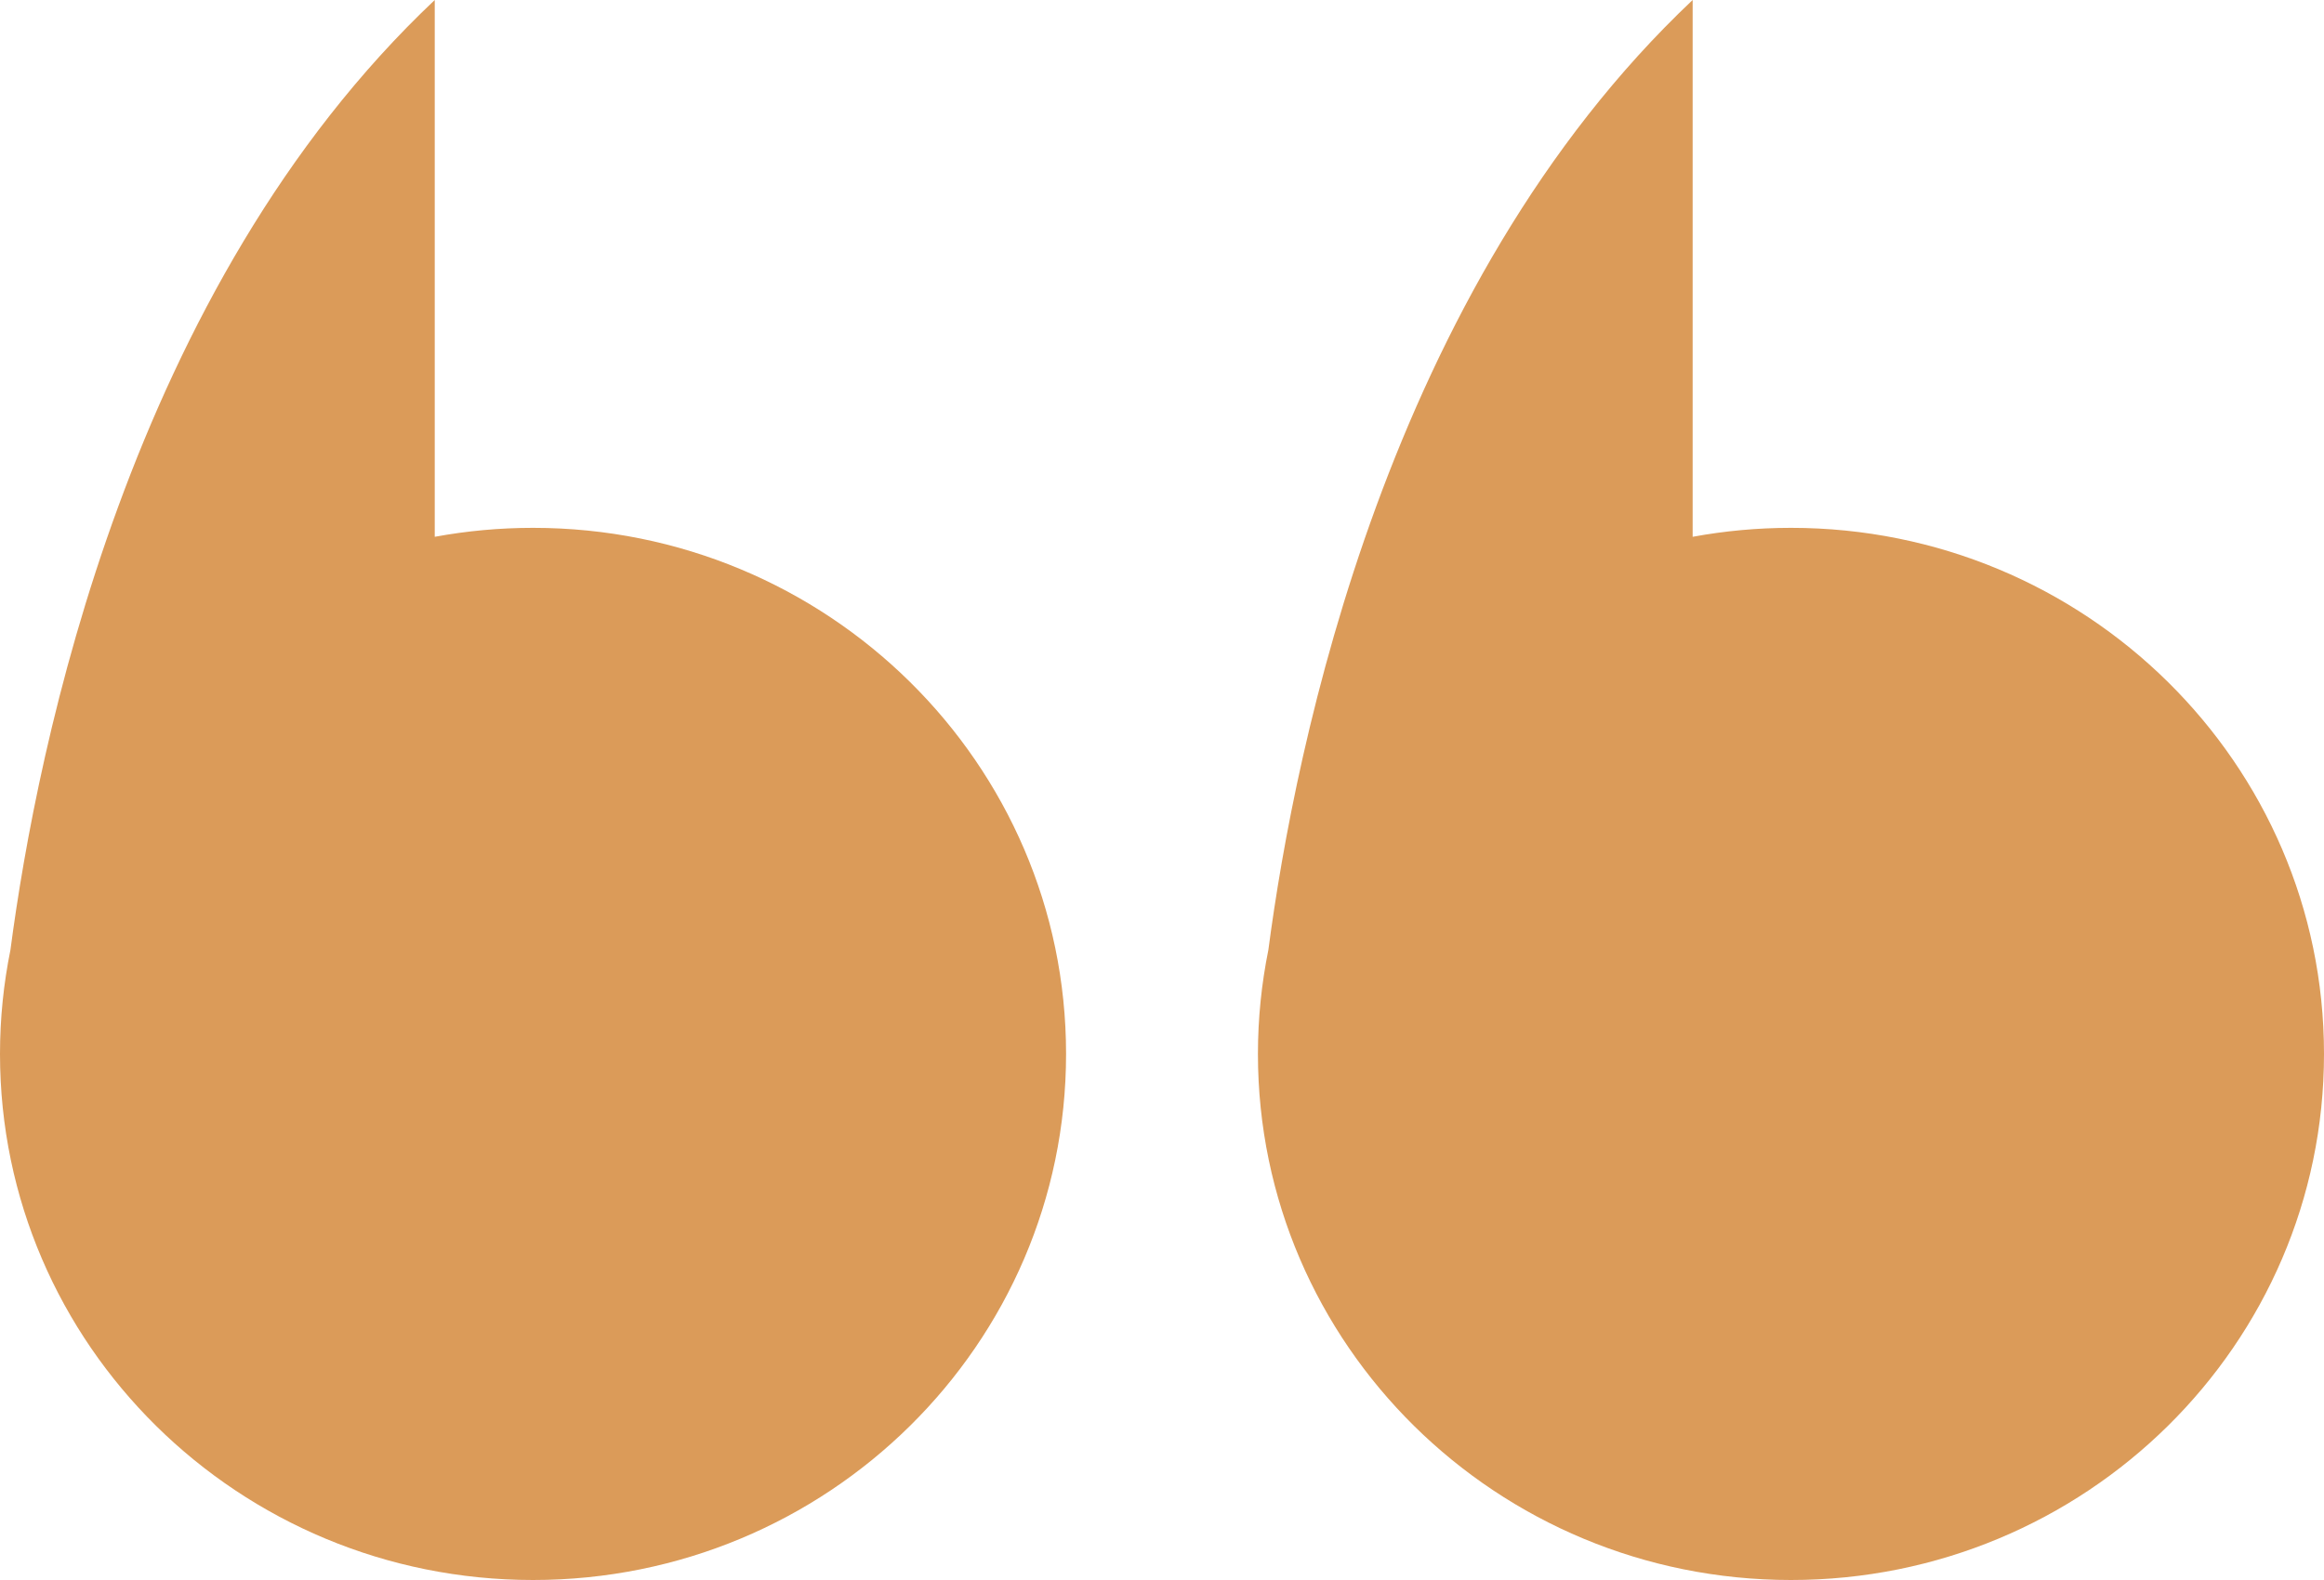 <svg xmlns="http://www.w3.org/2000/svg" width="75" height="51" viewBox="0 0 75 51" fill="none"><g clip-path="url(#clip0_588_788)"><path d="M57.798 51C67.298 51 75 43.397 75 34.019C75 24.64 67.298 17.038 57.798 17.038C56.714 17.038 55.654 17.138 54.625 17.327V0C44.783 9.293 41.799 24.075 40.933 30.661C40.713 31.747 40.596 32.869 40.596 34.019C40.596 43.397 48.298 51 57.798 51Z" fill="#DB9B59"></path><path d="M0 34.019C0 43.397 7.702 51 17.202 51C26.703 51 34.404 43.397 34.404 34.019C34.404 24.64 26.703 17.038 17.202 17.038C16.118 17.038 15.058 17.138 14.03 17.327V0C4.188 9.293 1.204 24.075 0.337 30.661C0.117 31.747 0 32.869 0 34.019Z" fill="#DB9B59"></path></g><defs><clipPath id="clip0_588_788"><rect width="75" height="51" fill="white" transform="translate(75 51) rotate(-180)"></rect></clipPath></defs></svg>